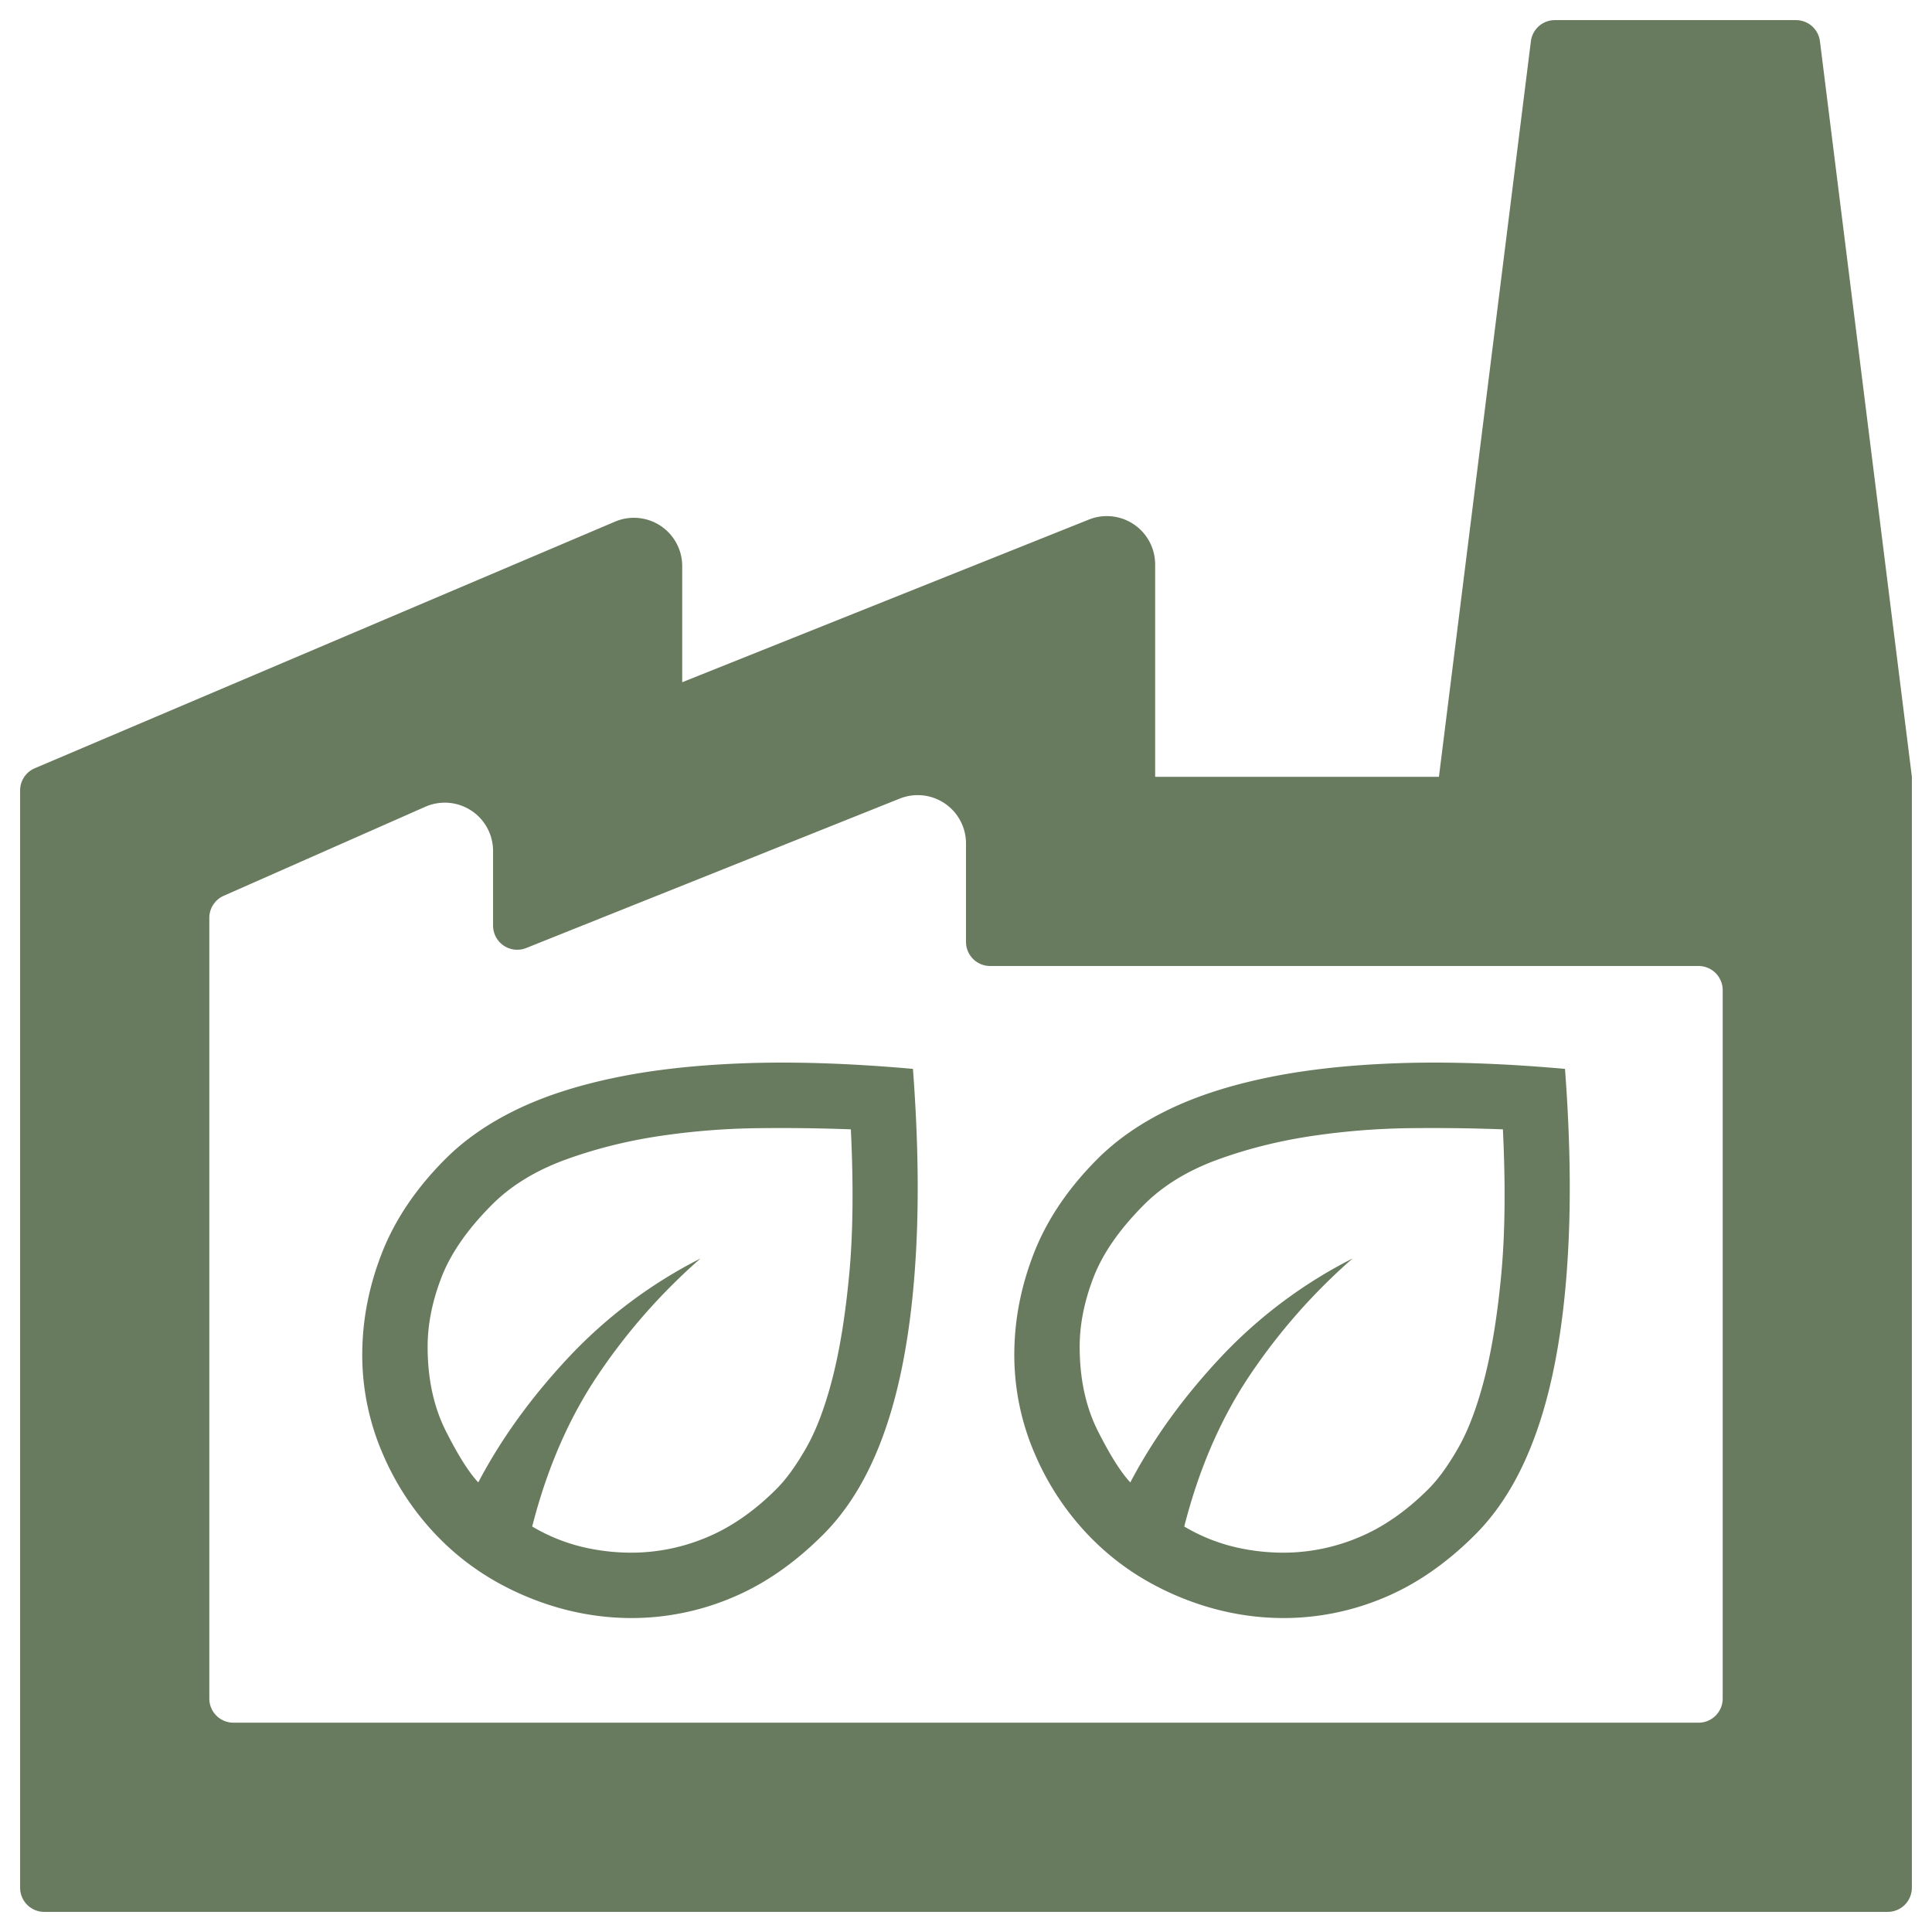 <svg xmlns="http://www.w3.org/2000/svg" width="80" height="80" fill="none"><path fill="#687B5E" d="M1.833 79.167a1 1 0 0 1-1-1V32.73a1 1 0 0 1 .61-.92L25.467 21.6a2 2 0 0 1 2.782 1.84v4.81l16.84-6.736a2 2 0 0 1 2.743 1.857v8.796h31.334v46a1 1 0 0 1-1 1H1.833Zm6.834-8.834a1 1 0 0 0 1 1h60.666a1 1 0 0 0 1-1V41a1 1 0 0 0-1-1H41a1 1 0 0 1-1-1v-4.075a2 2 0 0 0-2.743-1.857l-15.469 6.188a1 1 0 0 1-1.371-.929v-3.09a2 2 0 0 0-2.808-1.83l-8.346 3.686a1 1 0 0 0-.596.915v32.325Zm70.5-38.166H59.583l3.808-30.458a1 1 0 0 1 .992-.876h9.984a1 1 0 0 1 .993.876l3.807 30.458Z"/><path fill="#687B5E" d="M18.248 63.752a11.235 11.235 0 0 1-2.385-3.52A10.307 10.307 0 0 1 15 56.104c0-1.421.27-2.826.812-4.213.541-1.387 1.42-2.69 2.639-3.908.79-.79 1.765-1.467 2.926-2.03 1.162-.565 2.538-1.01 4.128-1.337 1.59-.328 3.406-.525 5.447-.593 2.041-.067 4.325.012 6.851.237.18 2.392.237 4.591.17 6.599-.068 2.008-.254 3.818-.559 5.431-.304 1.613-.733 3.023-1.286 4.23-.552 1.207-1.234 2.216-2.046 3.028-1.196 1.196-2.465 2.07-3.807 2.623a10.696 10.696 0 0 1-4.11.829c-1.466 0-2.899-.288-4.297-.863-1.398-.575-2.605-1.37-3.62-2.386Zm3.79-.542a7.52 7.52 0 0 0 2.012.83 8.82 8.82 0 0 0 2.115.253 8.034 8.034 0 0 0 3.079-.626c1.015-.418 1.984-1.089 2.91-2.014.405-.406.817-.975 1.234-1.708.417-.734.778-1.692 1.083-2.877.304-1.184.535-2.617.693-4.297.158-1.68.18-3.683.068-6.007a77.136 77.136 0 0 0-3.739-.05 30.035 30.035 0 0 0-4.144.321c-1.376.203-2.684.53-3.925.981-1.24.452-2.255 1.072-3.045 1.861-1.015 1.016-1.714 2.02-2.097 3.012-.384.993-.575 1.952-.575 2.877 0 1.33.253 2.498.76 3.502.508 1.004.954 1.709 1.337 2.115.948-1.805 2.2-3.536 3.756-5.195a19.695 19.695 0 0 1 5.447-4.077 24.713 24.713 0 0 0-4.246 4.822c-1.207 1.793-2.115 3.886-2.724 6.277Zm23.21.542a11.235 11.235 0 0 1-2.385-3.52A10.307 10.307 0 0 1 42 56.104c0-1.421.27-2.826.812-4.213.541-1.387 1.42-2.69 2.639-3.908.79-.79 1.765-1.467 2.926-2.03 1.162-.565 2.538-1.01 4.128-1.337 1.59-.328 3.406-.525 5.447-.593 2.041-.067 4.325.012 6.851.237.18 2.392.237 4.591.17 6.599-.068 2.008-.254 3.818-.559 5.431-.304 1.613-.733 3.023-1.286 4.23-.552 1.207-1.234 2.216-2.046 3.028-1.196 1.196-2.465 2.07-3.807 2.623a10.696 10.696 0 0 1-4.11.829c-1.466 0-2.899-.288-4.297-.863-1.398-.575-2.605-1.37-3.62-2.386Zm3.79-.542a7.52 7.52 0 0 0 2.012.83 8.82 8.82 0 0 0 2.115.253 8.034 8.034 0 0 0 3.078-.626c1.015-.418 1.985-1.089 2.91-2.014.406-.406.818-.975 1.235-1.708.417-.734.778-1.692 1.083-2.877.304-1.184.535-2.617.693-4.297.158-1.68.18-3.683.068-6.007a77.136 77.136 0 0 0-3.739-.05 30.035 30.035 0 0 0-4.144.321c-1.376.203-2.684.53-3.925.981-1.24.452-2.255 1.072-3.045 1.861-1.015 1.016-1.714 2.02-2.097 3.012-.384.993-.575 1.952-.575 2.877 0 1.33.253 2.498.76 3.502.508 1.004.954 1.709 1.337 2.115.947-1.805 2.2-3.536 3.756-5.195a19.695 19.695 0 0 1 5.447-4.077 24.713 24.713 0 0 0-4.246 4.822c-1.207 1.793-2.115 3.886-2.724 6.277Z"/></svg>